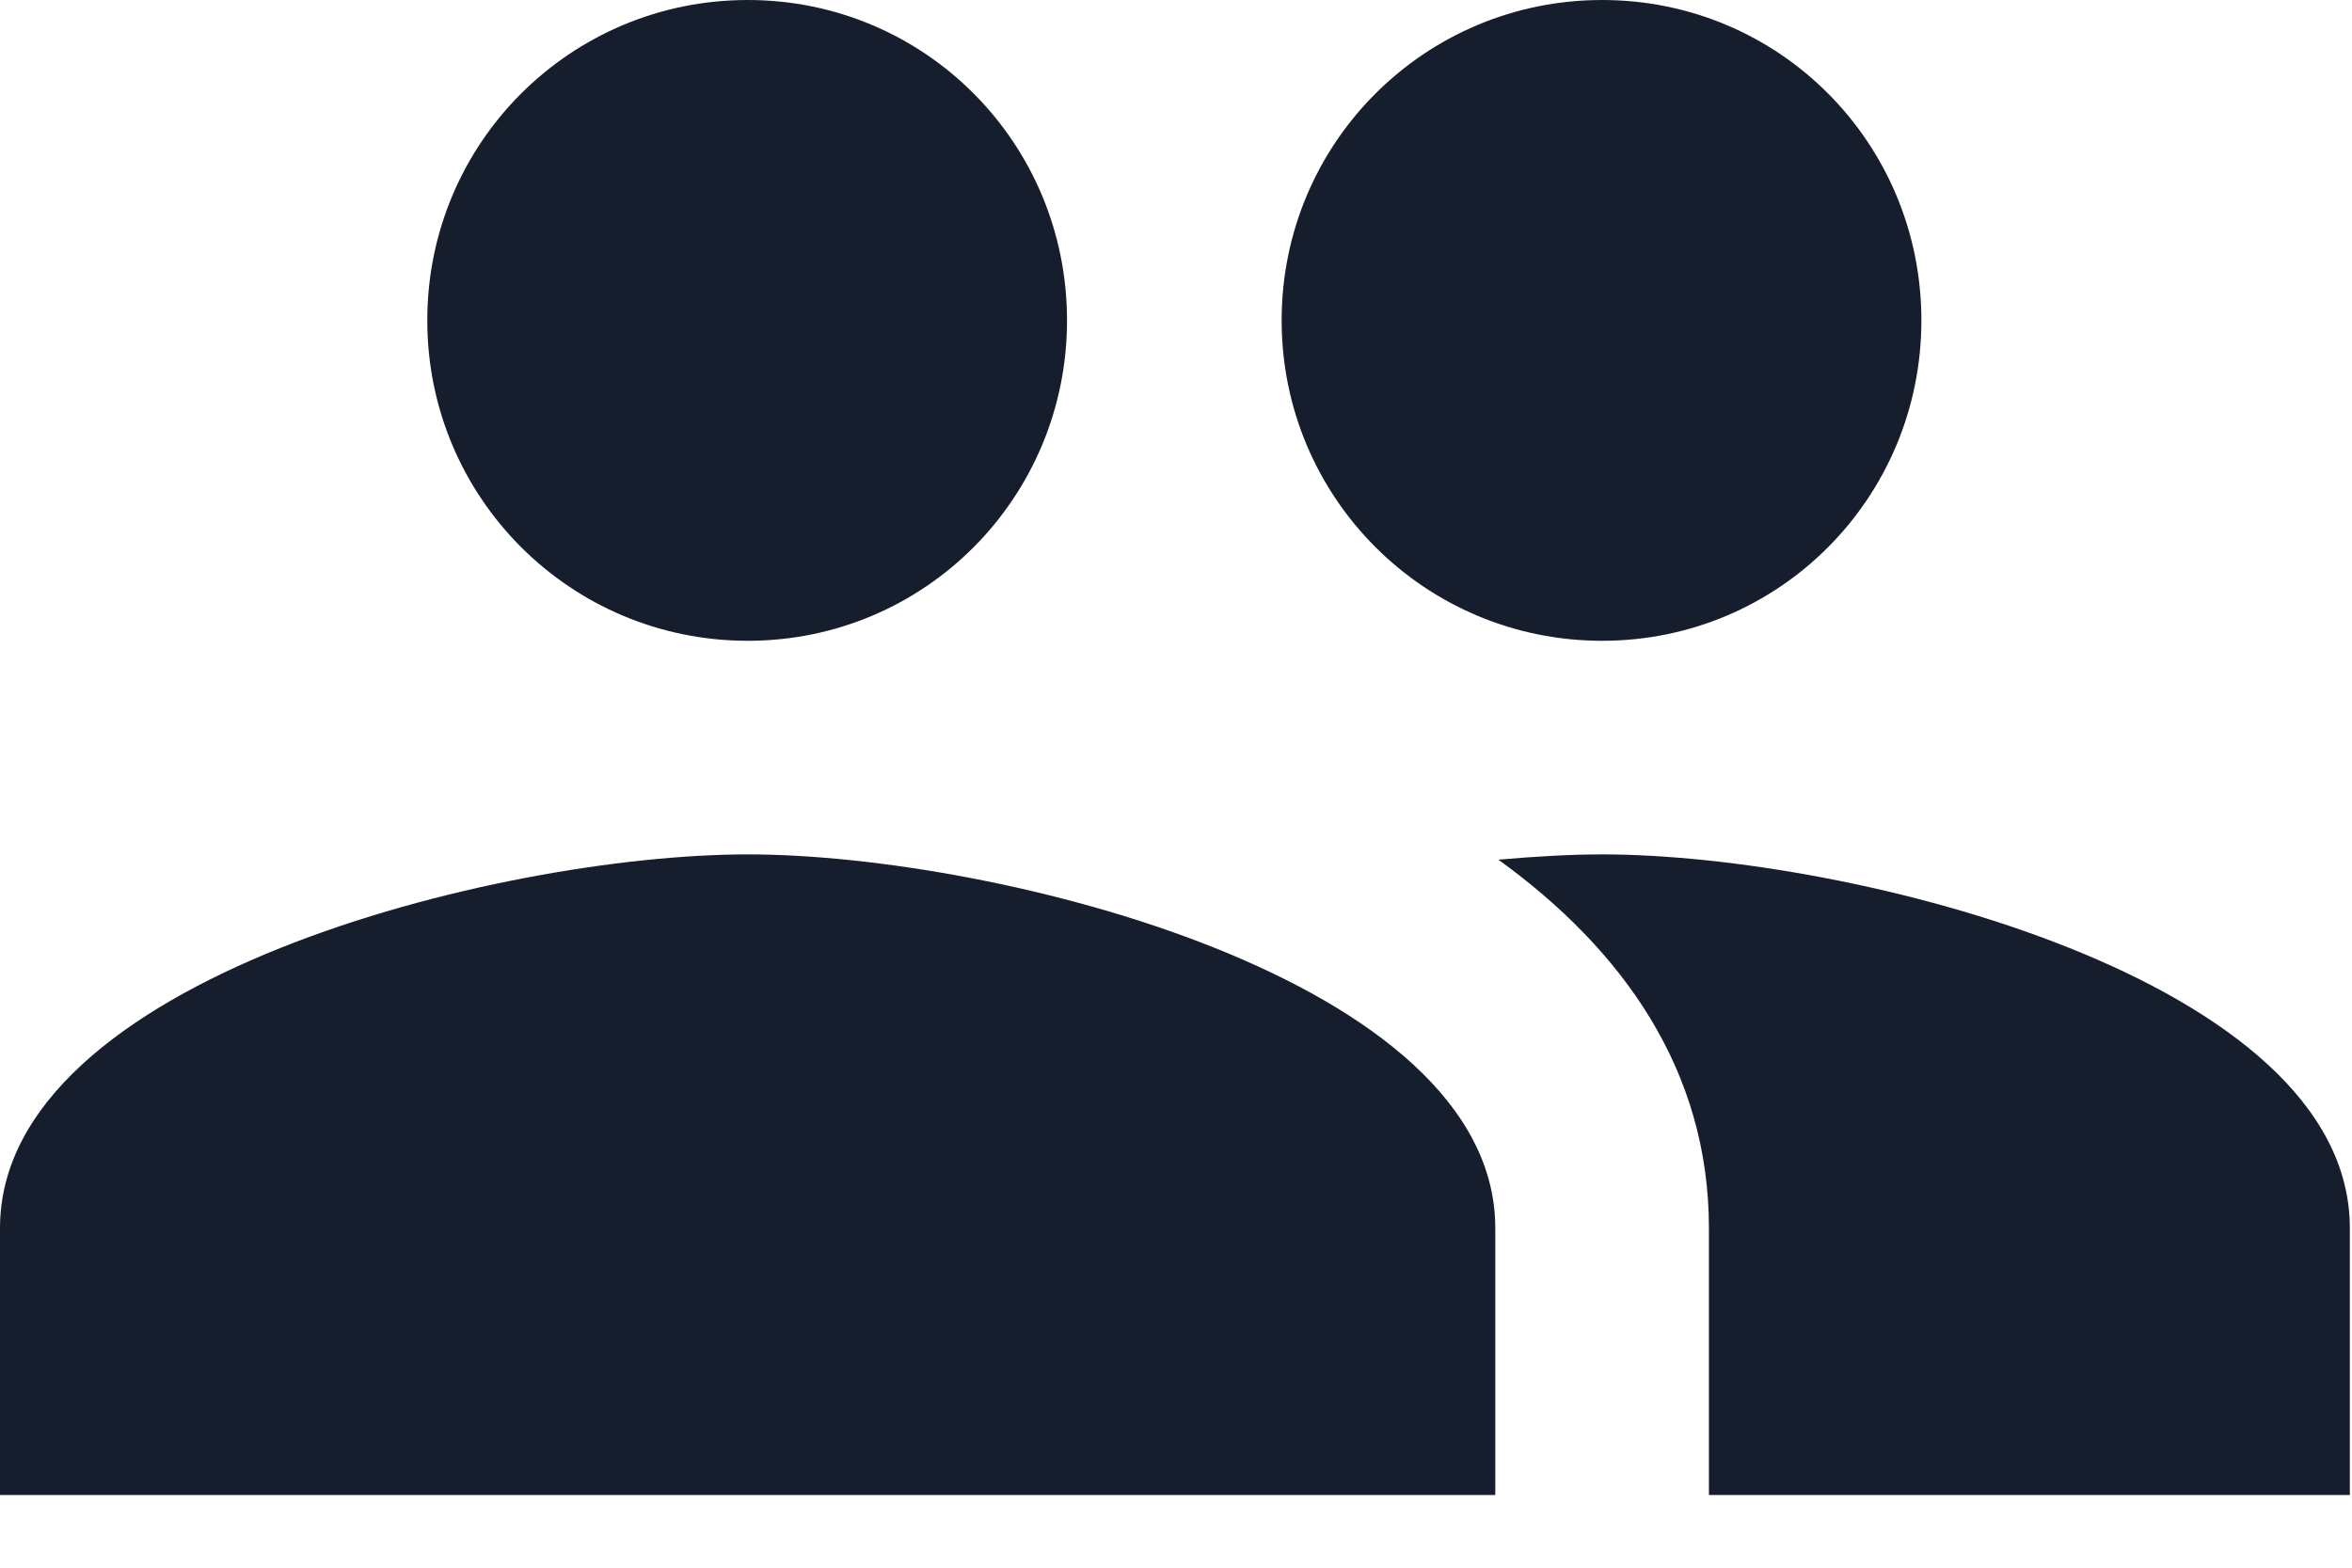 <?xml version="1.0" encoding="utf-8"?>
<svg xmlns="http://www.w3.org/2000/svg" fill="none" height="100%" overflow="visible" preserveAspectRatio="none" style="display: block;" viewBox="0 0 12 8" width="100%">
<path d="M8.174 3.27C9.079 3.27 9.803 2.539 9.803 1.635C9.803 0.73 9.079 0 8.174 0C7.269 0 6.539 0.73 6.539 1.635C6.539 2.539 7.269 3.27 8.174 3.27ZM3.815 3.27C4.719 3.27 5.444 2.539 5.444 1.635C5.444 0.73 4.719 0 3.815 0C2.91 0 2.18 0.73 2.18 1.635C2.18 2.539 2.91 3.27 3.815 3.27ZM3.815 4.36C2.545 4.36 0 4.997 0 6.267V7.629H7.629V6.267C7.629 4.997 5.084 4.36 3.815 4.36ZM8.174 4.36C8.016 4.36 7.836 4.37 7.645 4.387C8.278 4.845 8.719 5.46 8.719 6.267V7.629H11.989V6.267C11.989 4.997 9.444 4.36 8.174 4.36Z" fill="#161E2D" id="Vector"/>
</svg>
